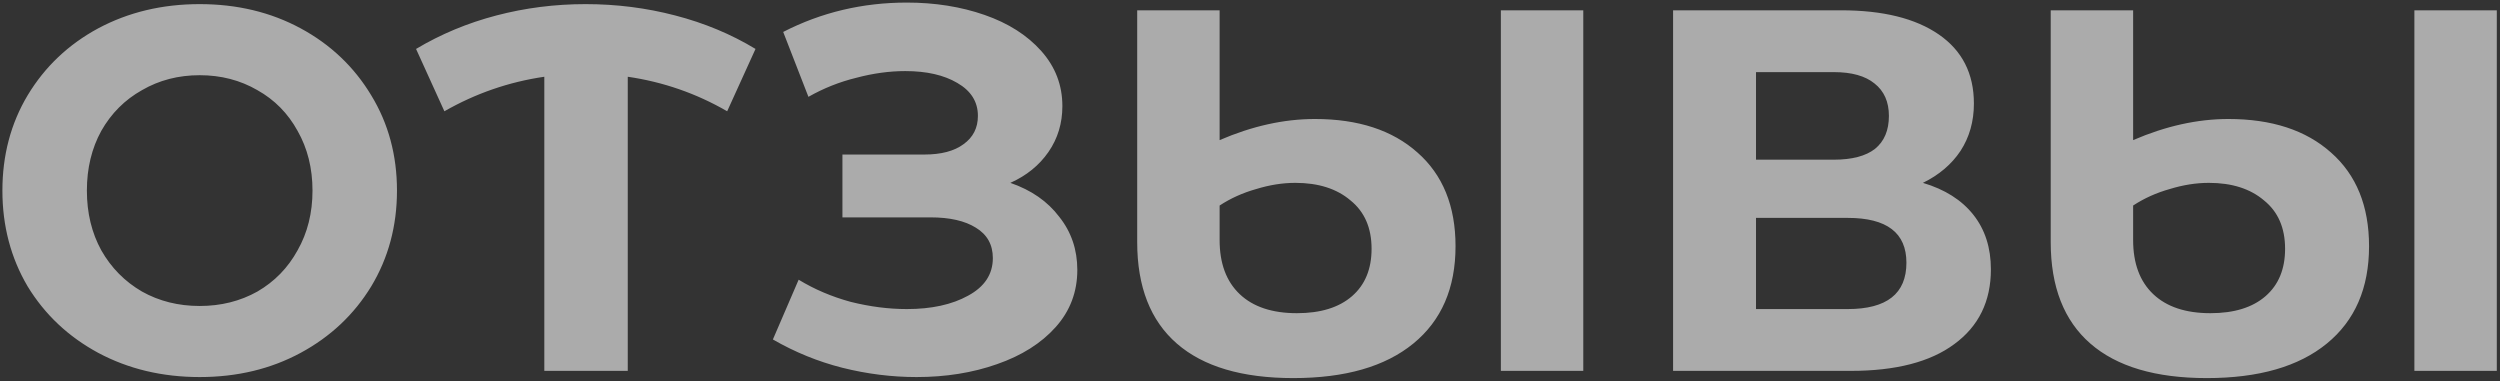 <?xml version="1.0" encoding="UTF-8"?> <svg xmlns="http://www.w3.org/2000/svg" width="728" height="111" viewBox="0 0 728 111" fill="none"><rect x="0" y="0" width="728" height="111" fill="#333333" stroke="none"/> <path d="M58.15 109.8C47.25 109.8 37.4 107.45 28.6 102.75C19.9 98.05 13.05 91.6 8.05 83.4C3.15 75.1 0.7 65.8 0.7 55.5C0.7 45.2 3.15 35.95 8.05 27.75C13.05 19.45 19.9 12.95 28.6 8.25C37.4 3.55 47.25 1.2 58.15 1.2C69.05 1.2 78.85 3.55 87.55 8.25C96.25 12.95 103.1 19.45 108.1 27.75C113.1 35.95 115.6 45.2 115.6 55.5C115.6 65.8 113.1 75.1 108.1 83.4C103.1 91.6 96.25 98.05 87.55 102.75C78.85 107.45 69.05 109.8 58.15 109.8ZM58.15 89.1C64.35 89.1 69.95 87.7 74.95 84.9C79.95 82 83.85 78 86.65 72.9C89.55 67.8 91 62 91 55.5C91 49 89.55 43.2 86.65 38.1C83.85 33 79.95 29.05 74.95 26.25C69.95 23.35 64.35 21.9 58.15 21.9C51.95 21.9 46.35 23.35 41.35 26.25C36.35 29.05 32.4 33 29.5 38.1C26.7 43.2 25.3 49 25.3 55.5C25.3 62 26.7 67.8 29.5 72.9C32.4 78 36.35 82 41.35 84.9C46.35 87.7 51.95 89.1 58.15 89.1ZM211.755 32.4C202.755 27.2 193.105 23.85 182.805 22.35V108H158.505V22.35C148.205 23.85 138.505 27.2 129.405 32.4L121.155 14.25C128.355 9.95 136.155 6.7 144.555 4.5C152.955 2.3 161.605 1.2 170.505 1.2C179.505 1.2 188.205 2.3 196.605 4.5C205.105 6.7 212.905 9.95 220.005 14.25L211.755 32.4ZM294.215 53.25C300.315 55.35 305.065 58.65 308.465 63.15C311.965 67.55 313.715 72.7 313.715 78.6C313.715 85 311.615 90.55 307.415 95.25C303.215 99.95 297.515 103.55 290.315 106.05C283.215 108.55 275.415 109.8 266.915 109.8C259.715 109.8 252.515 108.9 245.315 107.1C238.215 105.3 231.465 102.55 225.065 98.85L232.565 81.45C237.165 84.25 242.215 86.4 247.715 87.9C253.315 89.3 258.765 90 264.065 90C271.265 90 277.215 88.7 281.915 86.1C286.715 83.5 289.115 79.85 289.115 75.15C289.115 71.25 287.465 68.3 284.165 66.3C280.965 64.3 276.565 63.3 270.965 63.3H245.315V45H269.165C274.065 45 277.865 44 280.565 42C283.365 40 284.765 37.25 284.765 33.75C284.765 29.65 282.765 26.45 278.765 24.15C274.865 21.85 269.815 20.7 263.615 20.7C259.015 20.7 254.265 21.35 249.365 22.65C244.465 23.85 239.815 25.7 235.415 28.2L228.065 9.3C239.165 3.6 251.165 0.75 264.065 0.75C272.265 0.75 279.815 1.95 286.715 4.35C293.615 6.75 299.115 10.25 303.215 14.85C307.315 19.45 309.365 24.8 309.365 30.9C309.365 35.9 308.015 40.35 305.315 44.25C302.615 48.15 298.915 51.15 294.215 53.25ZM382.902 34.65C395.502 34.65 405.452 37.9 412.752 44.4C420.152 50.9 423.852 60 423.852 71.7C423.852 83.9 419.752 93.35 411.552 100.05C403.352 106.75 391.702 110.1 376.602 110.1C361.702 110.1 350.402 106.75 342.702 100.05C335.002 93.35 331.152 83.5 331.152 70.5V3H355.152V40.8C364.652 36.7 373.902 34.65 382.902 34.65ZM461.052 3V108H437.052V3H461.052ZM377.652 91.2C384.552 91.2 389.902 89.55 393.702 86.25C397.502 82.95 399.402 78.35 399.402 72.45C399.402 66.35 397.352 61.65 393.252 58.35C389.252 54.95 383.902 53.25 377.202 53.25C373.502 53.25 369.702 53.85 365.802 55.05C361.902 56.15 358.352 57.75 355.152 59.85V69.9C355.152 76.7 357.102 81.95 361.002 85.65C364.902 89.35 370.452 91.2 377.652 91.2ZM559.95 53.25C566.35 55.15 571.25 58.25 574.65 62.55C578.05 66.85 579.75 72.15 579.75 78.45C579.75 87.75 576.2 95 569.1 100.2C562.1 105.4 552.05 108 538.95 108H487.2V3H536.1C548.3 3 557.8 5.35 564.6 10.05C571.4 14.75 574.8 21.45 574.8 30.15C574.8 35.35 573.5 39.95 570.9 43.95C568.3 47.85 564.65 50.95 559.95 53.25ZM511.35 46.5H534C539.3 46.5 543.3 45.45 546 43.35C548.7 41.15 550.05 37.95 550.05 33.75C550.05 29.65 548.65 26.5 545.85 24.3C543.15 22.1 539.2 21 534 21H511.35V46.5ZM538.05 90C549.45 90 555.15 85.5 555.15 76.5C555.15 67.8 549.45 63.45 538.05 63.45H511.35V90H538.05ZM648.918 34.65C661.518 34.65 671.468 37.9 678.768 44.4C686.168 50.9 689.868 60 689.868 71.7C689.868 83.9 685.768 93.35 677.568 100.05C669.368 106.75 657.718 110.1 642.618 110.1C627.718 110.1 616.418 106.75 608.718 100.05C601.018 93.35 597.168 83.5 597.168 70.5V3H621.168V40.8C630.668 36.7 639.918 34.65 648.918 34.65ZM727.068 3V108H703.068V3H727.068ZM643.668 91.2C650.568 91.2 655.918 89.55 659.718 86.25C663.518 82.95 665.418 78.35 665.418 72.45C665.418 66.35 663.368 61.65 659.268 58.35C655.268 54.95 649.918 53.25 643.218 53.25C639.518 53.25 635.718 53.85 631.818 55.05C627.918 56.15 624.368 57.75 621.168 59.85V69.9C621.168 76.7 623.118 81.95 627.018 85.65C630.918 89.35 636.468 91.2 643.668 91.2Z" fill="#F7F7F7" fill-opacity="0.61"></path> </svg> 